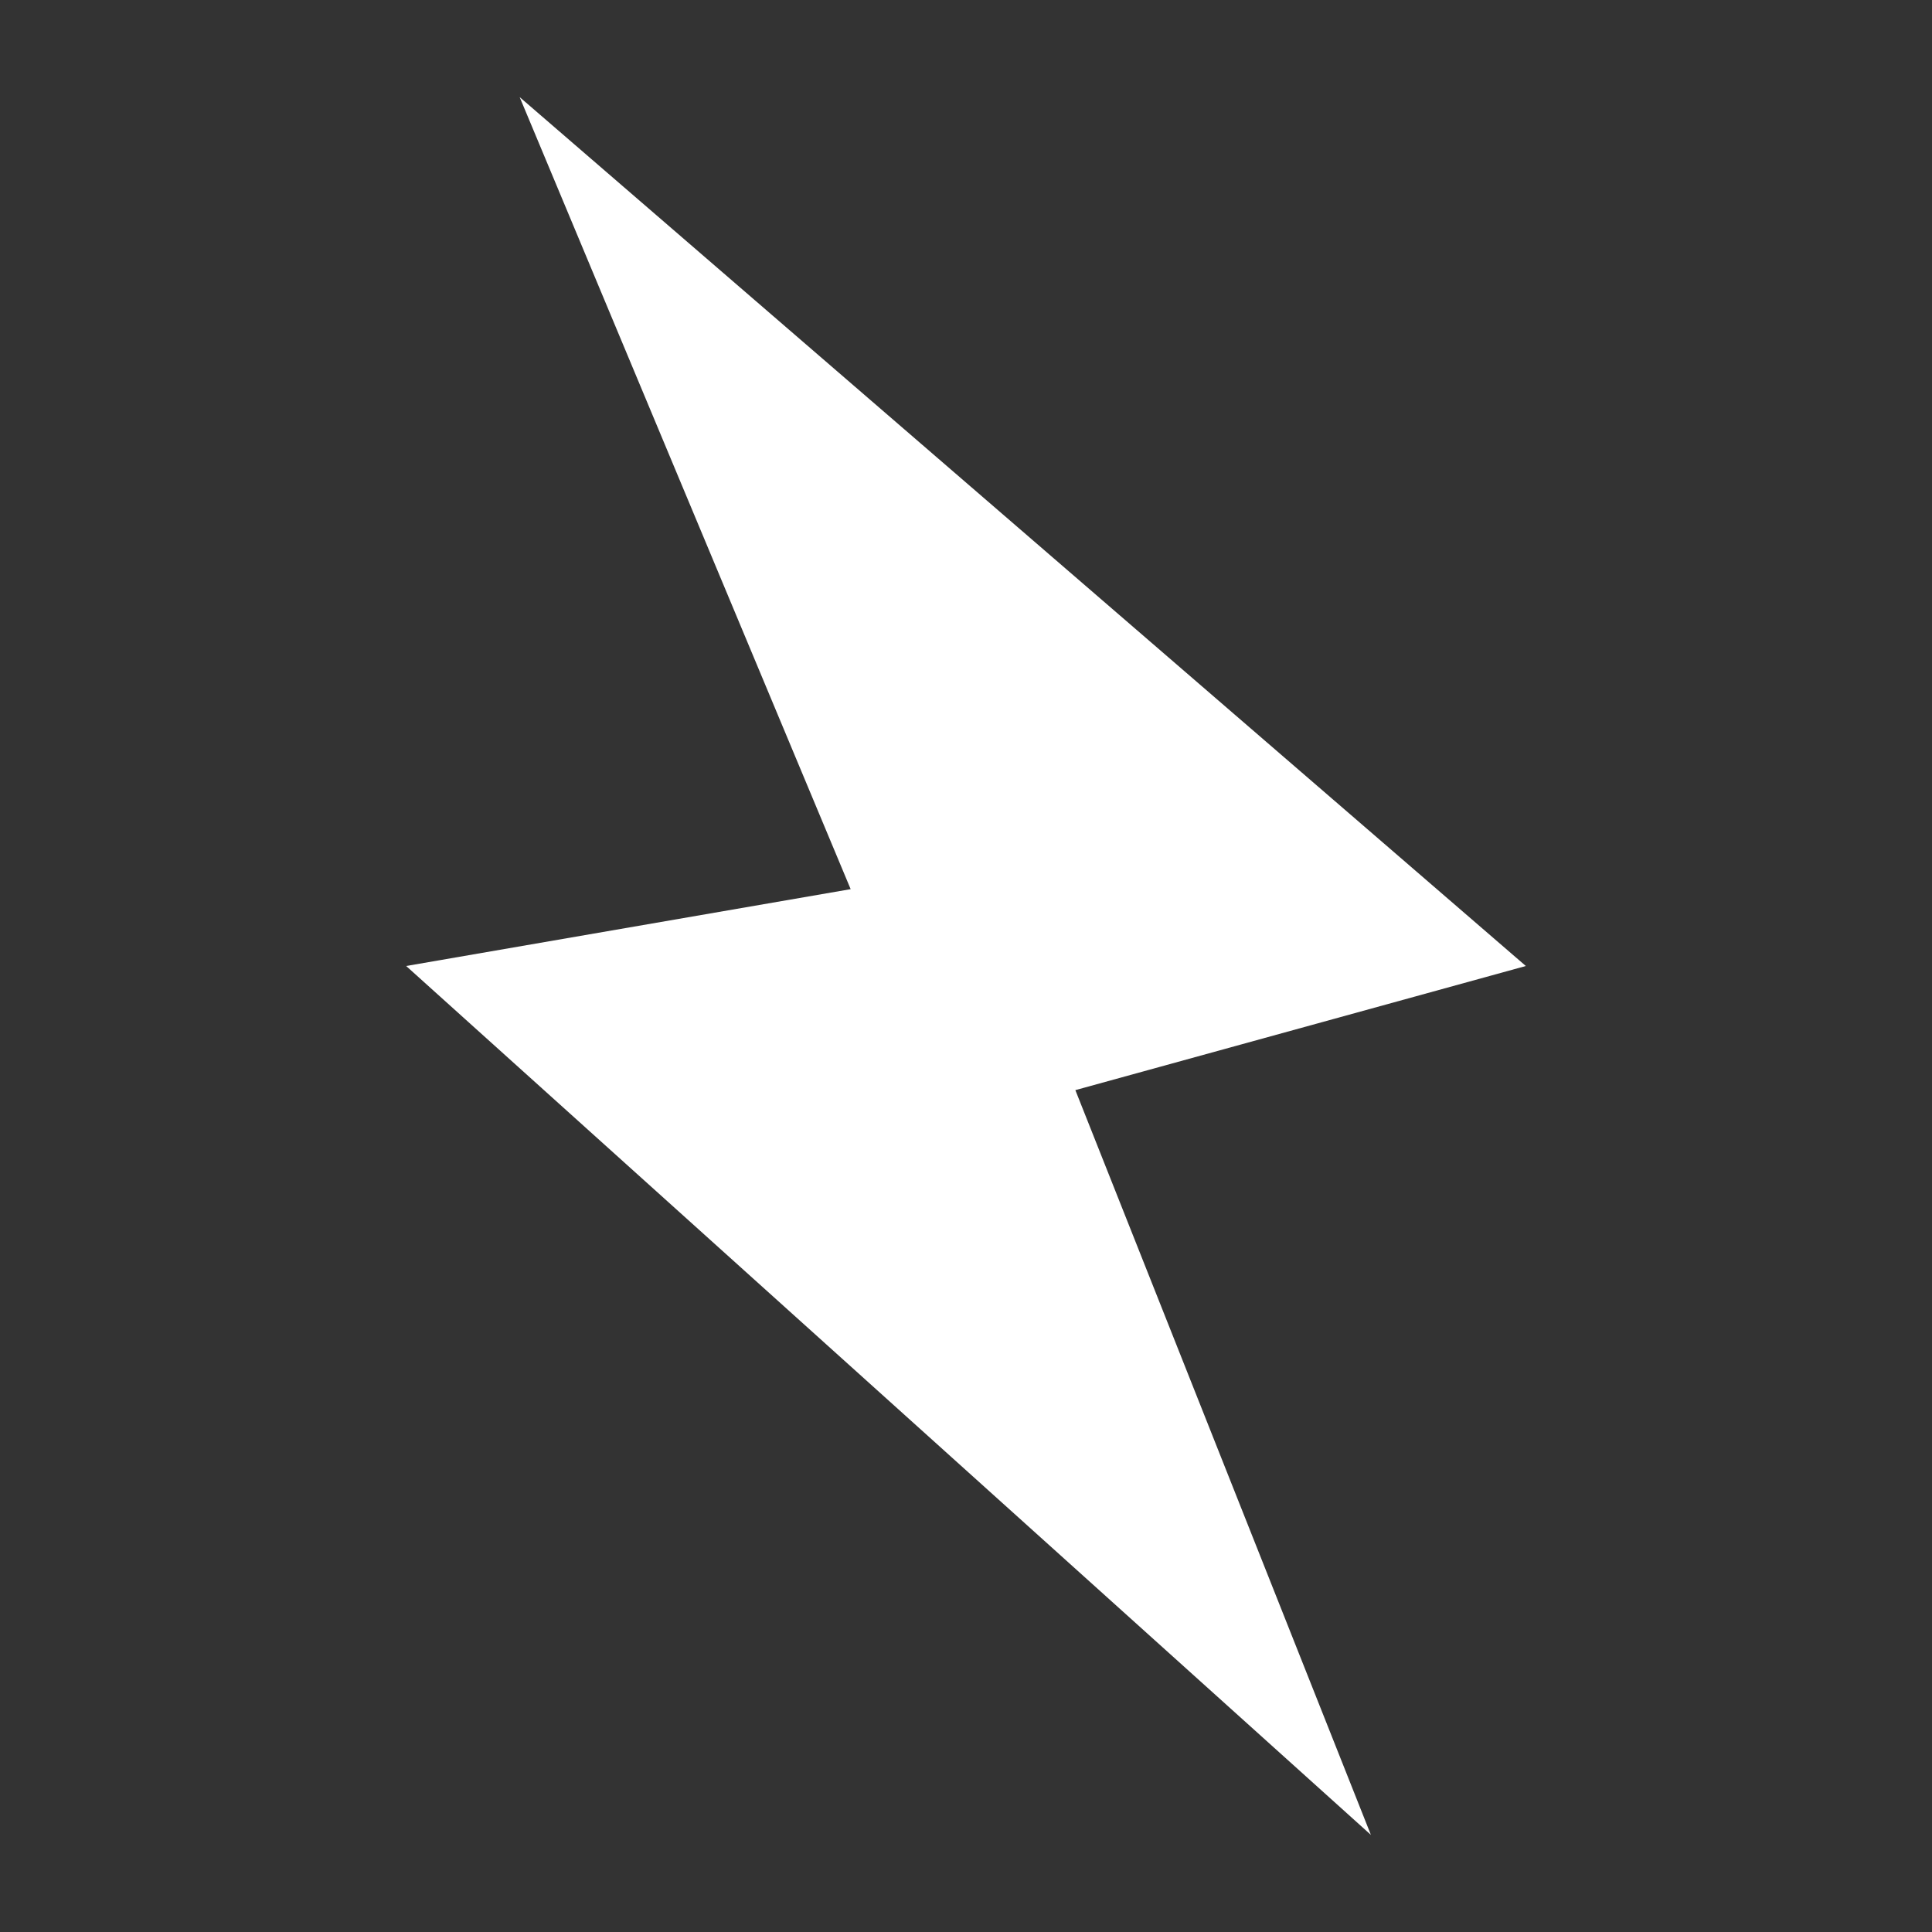<svg xmlns="http://www.w3.org/2000/svg" xmlns:xlink="http://www.w3.org/1999/xlink" width="96" height="96" viewBox="0 0 96 96"><rect x="0" y="0" width="96" height="96" fill="#333333" stroke="none"/><defs><clipPath id="b"><rect width="96" height="96"/></clipPath></defs><g id="a" clip-path="url(#b)"><path d="M1155.549,86.181l-22.384,6.168,14.685,37.006-47.937-43.174L1122,82.363l-16.447-39.356" transform="translate(-1079.731 -38.181)" fill="#fff"/></g></svg>